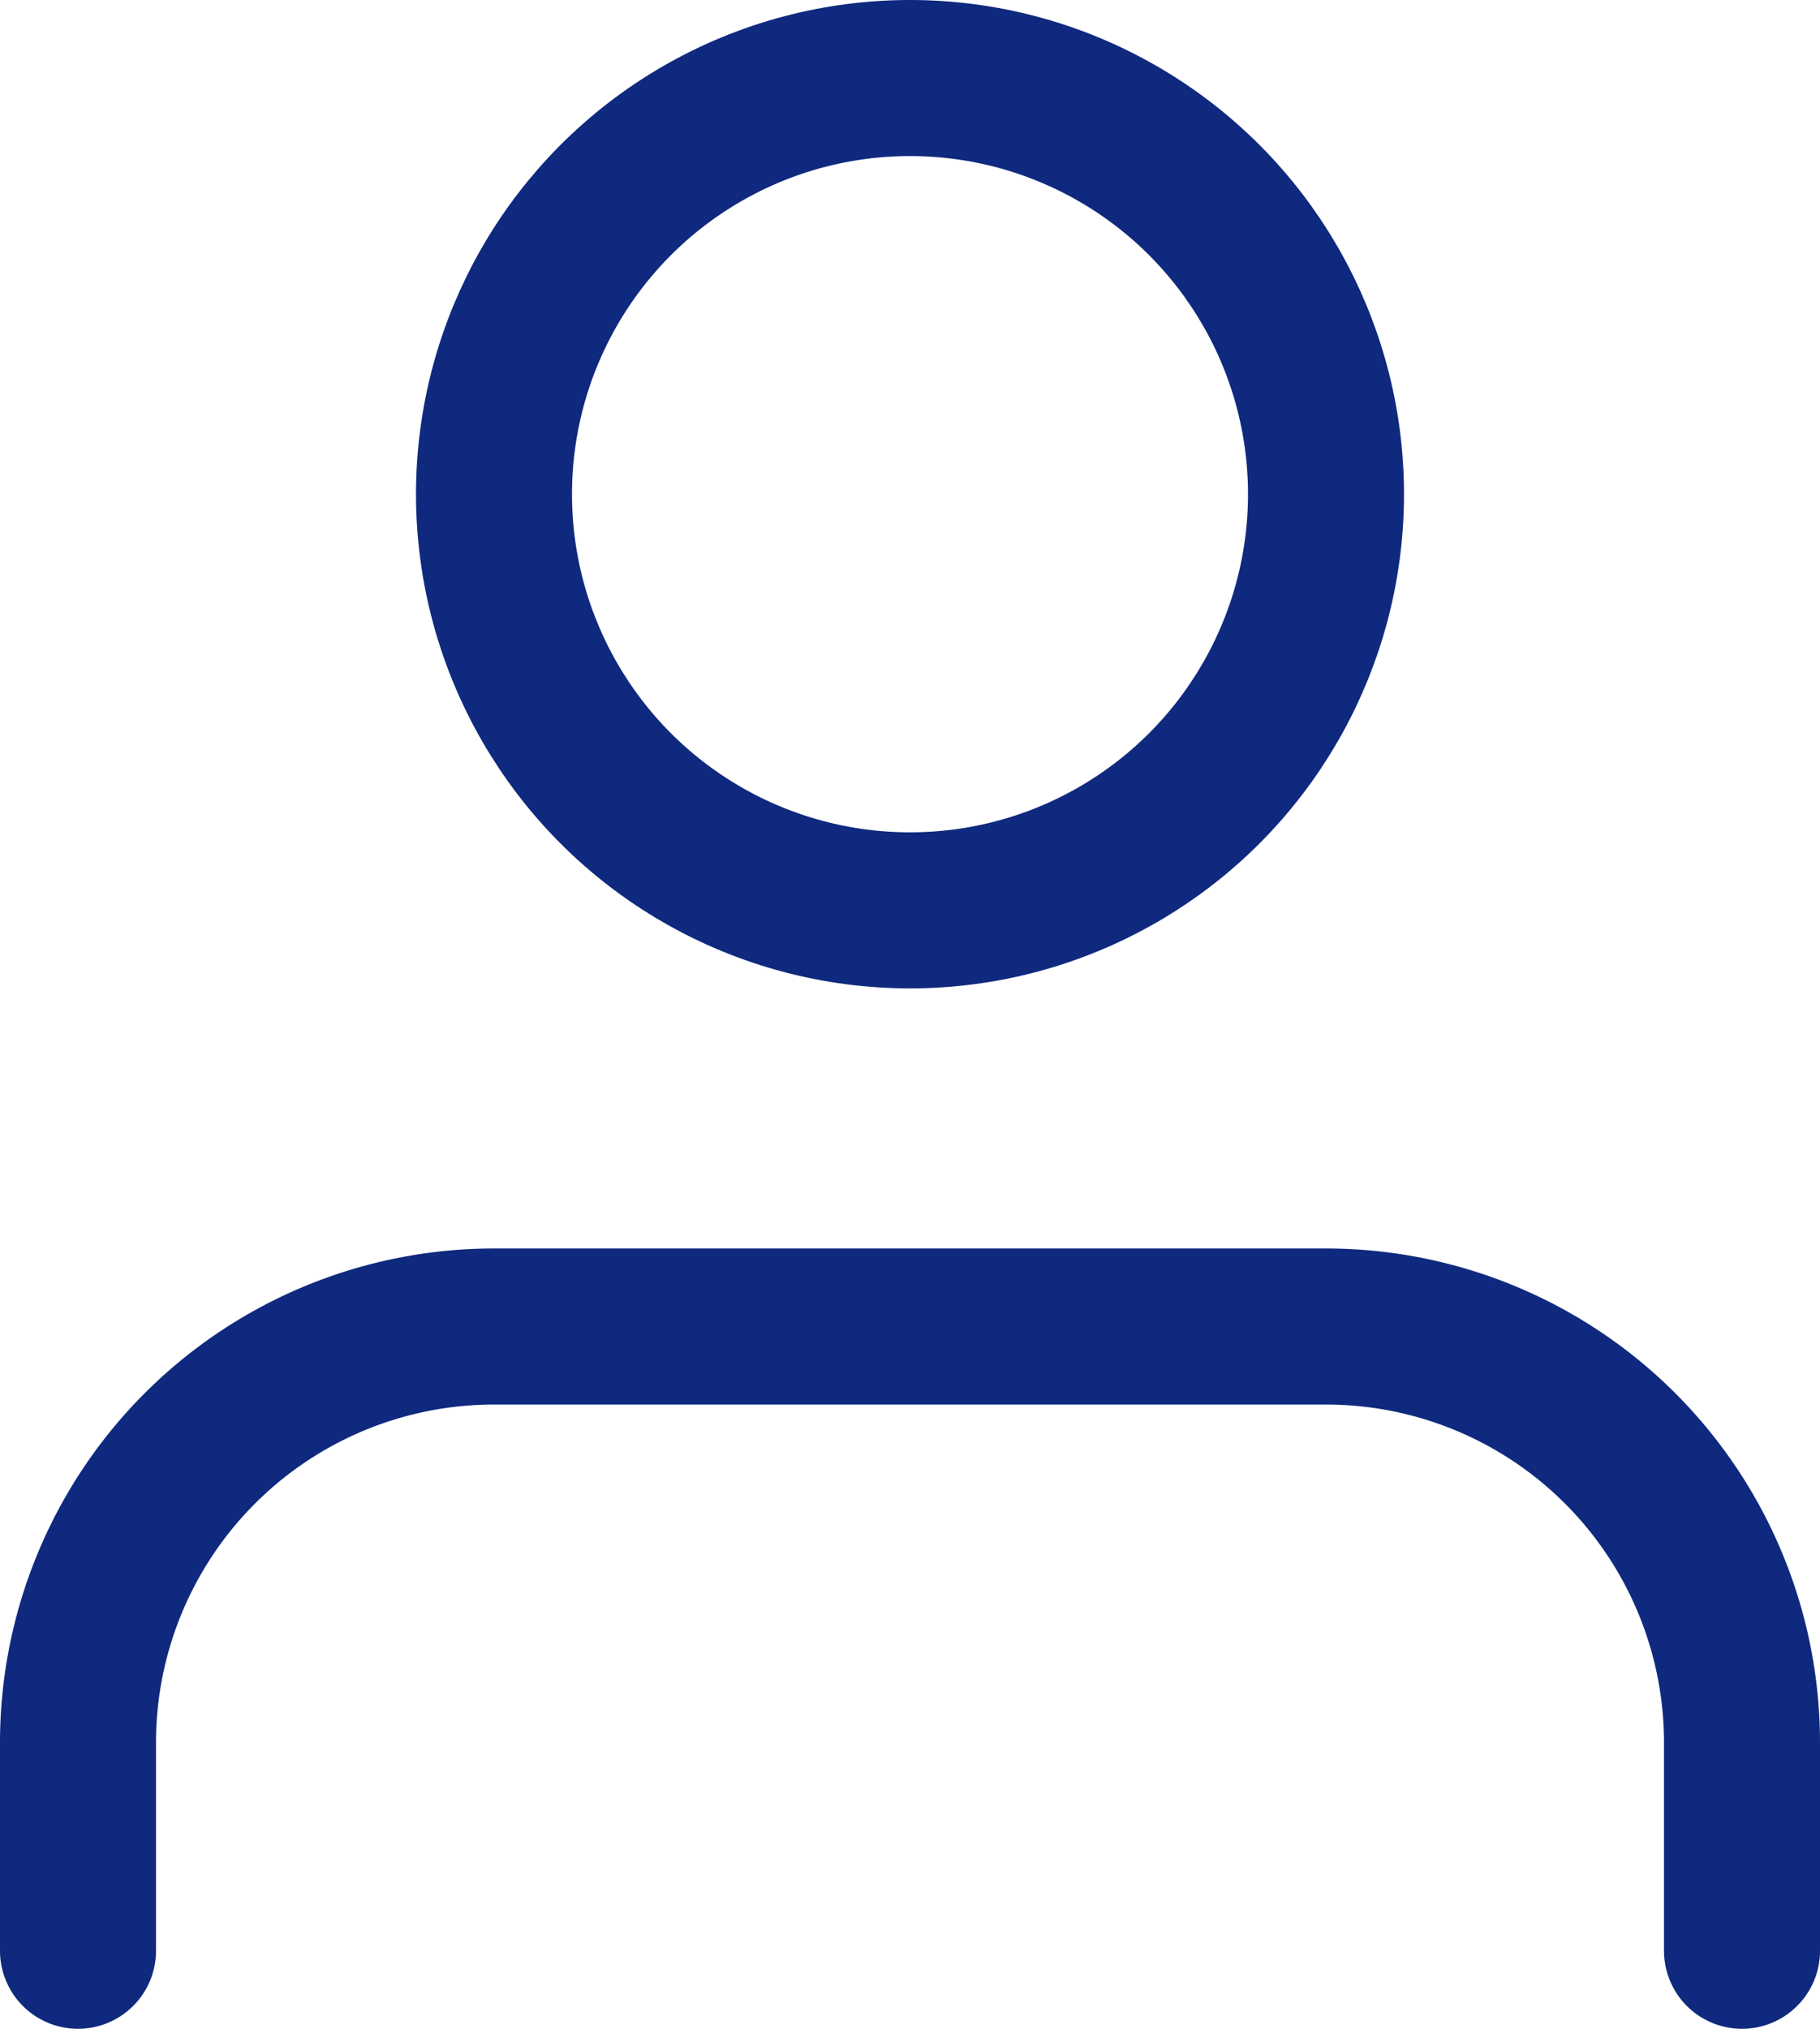 <svg xmlns="http://www.w3.org/2000/svg" width="17.5" height="19.5" viewBox="0 0 17.5 19.5"><defs><style>.a{fill:none;stroke:#0e297e;stroke-linecap:round;stroke-linejoin:round;stroke-width:1.5px;}</style></defs><g transform="translate(-3.25 -2.25)"><path class="a" d="M20,21V19a4,4,0,0,0-4-4H8a4,4,0,0,0-4,4v2"/><circle class="a" cx="4" cy="4" r="4" transform="translate(8 3)"/></g></svg>